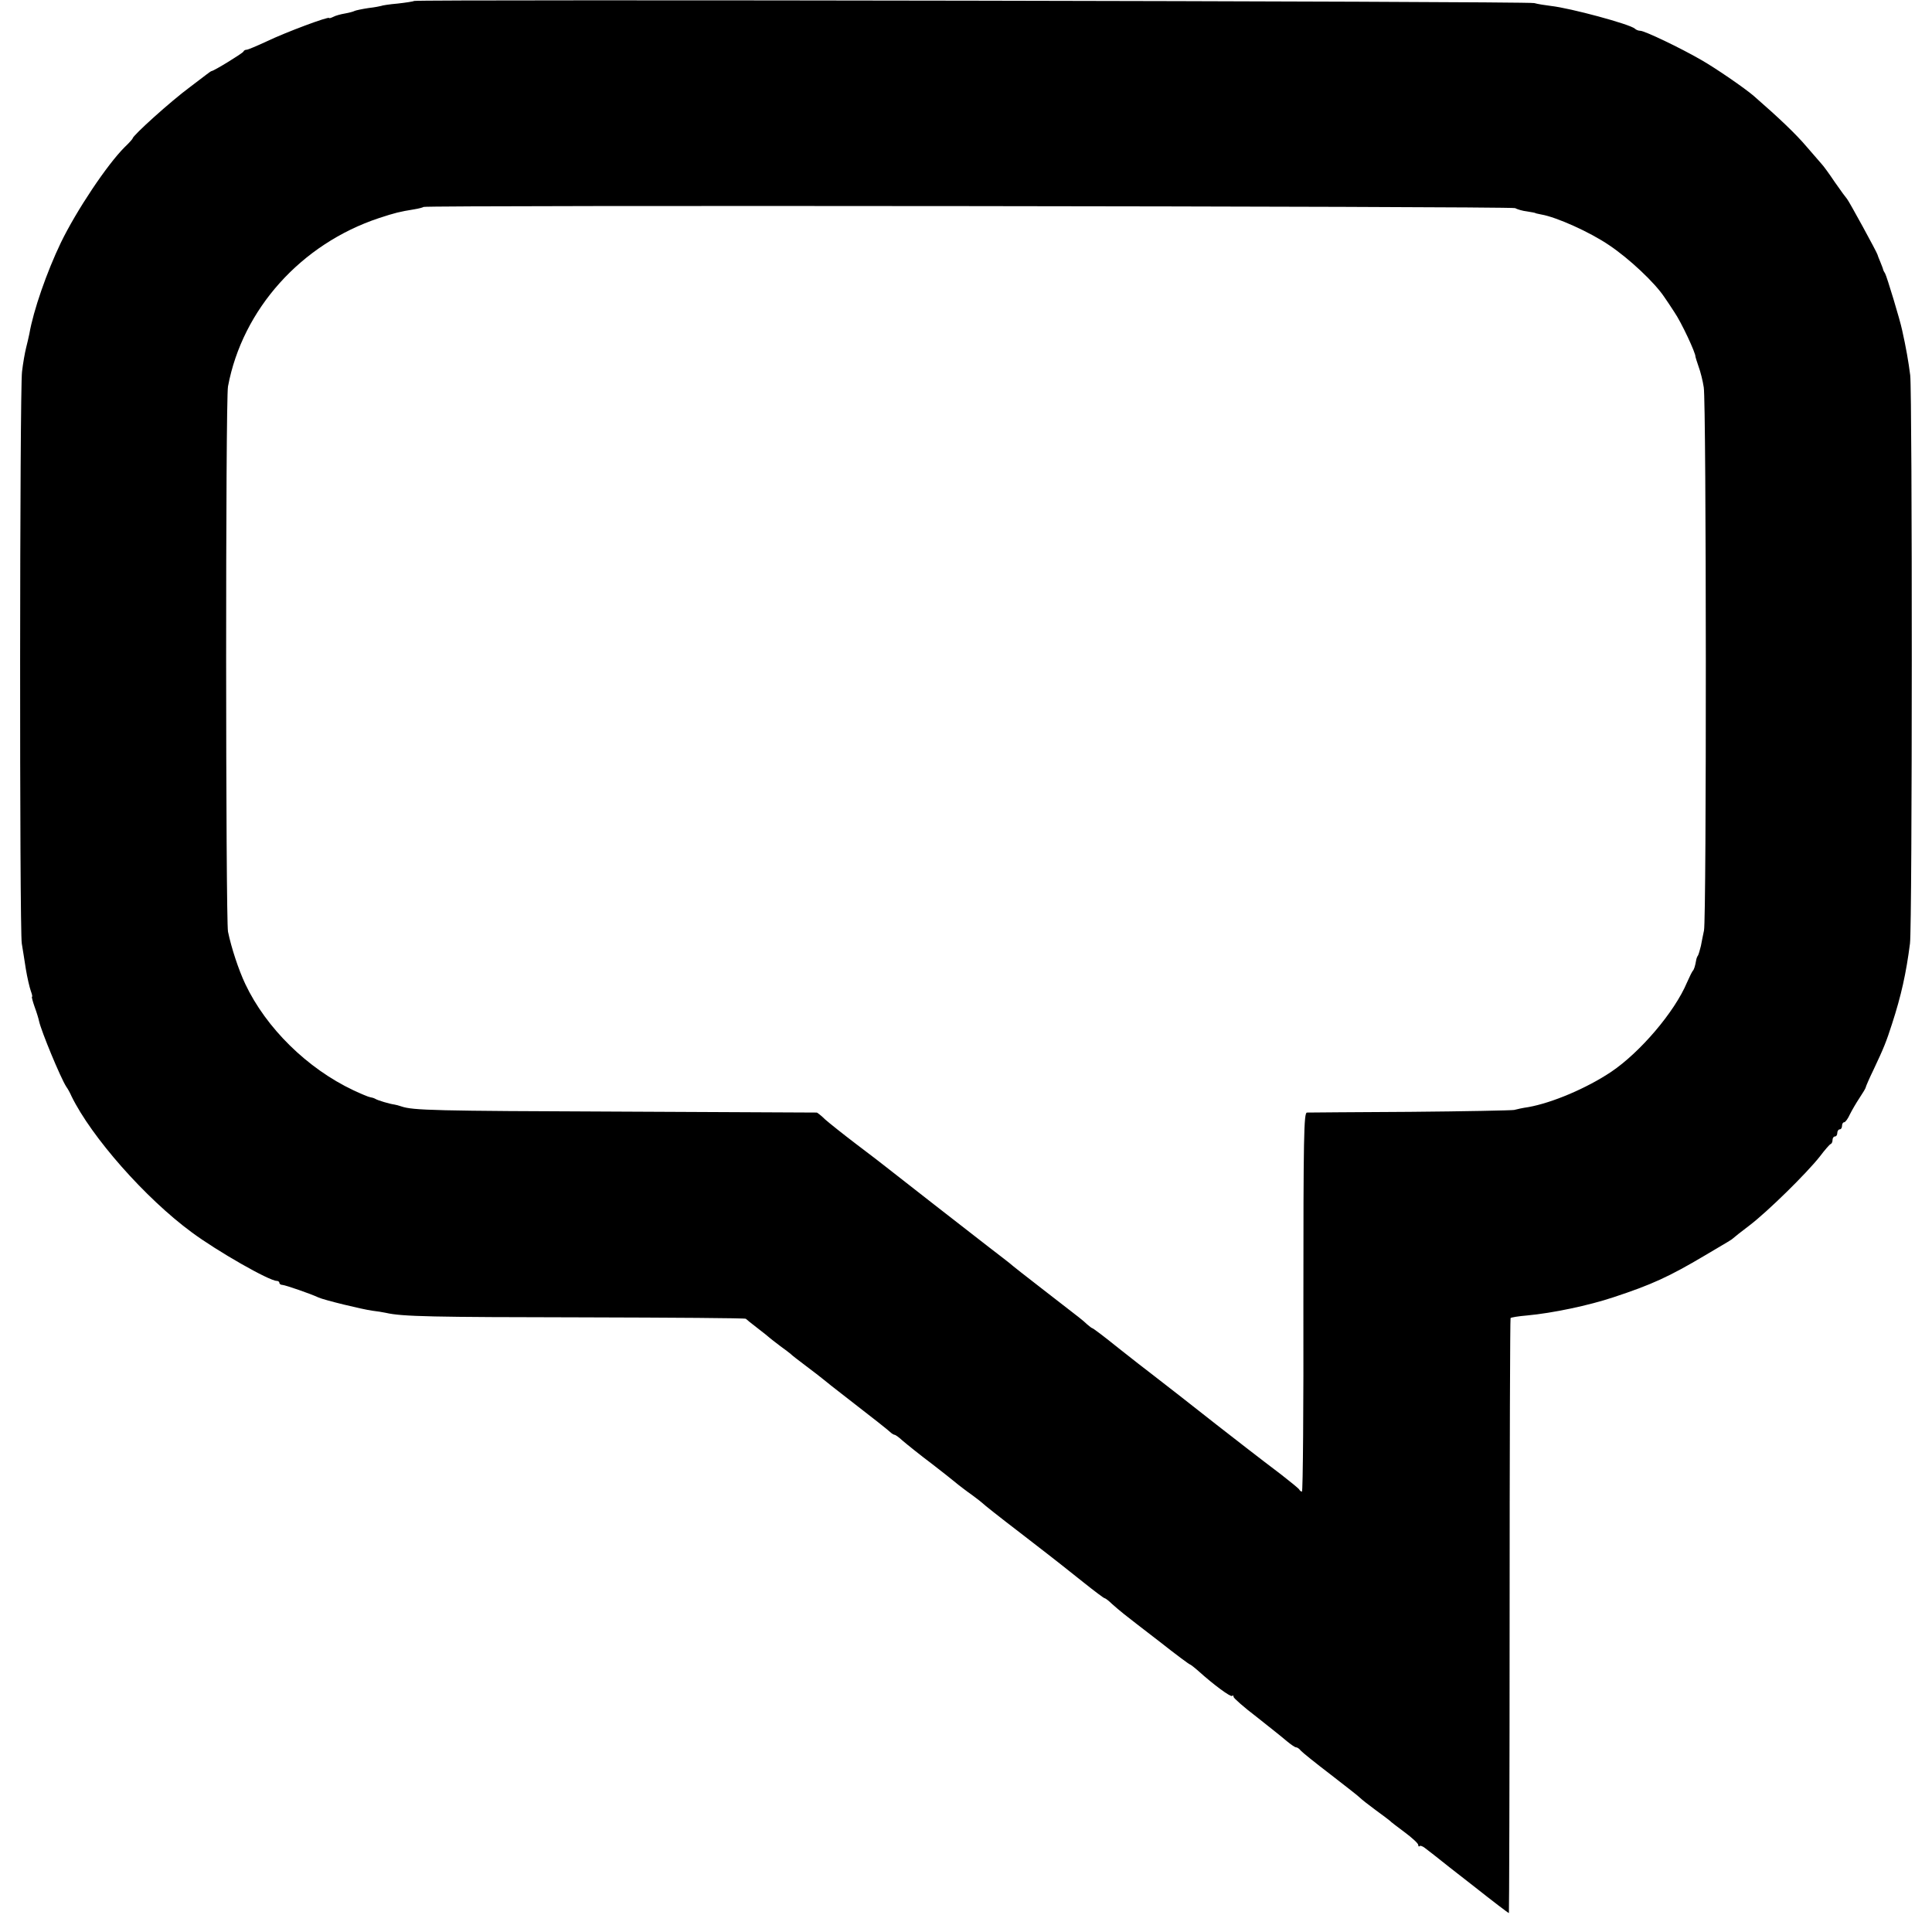 <?xml version="1.0" standalone="no"?>
<!DOCTYPE svg PUBLIC "-//W3C//DTD SVG 20010904//EN"
 "http://www.w3.org/TR/2001/REC-SVG-20010904/DTD/svg10.dtd">
<svg version="1.0" xmlns="http://www.w3.org/2000/svg"
 width="816pt" height="816pt" viewBox="0 0 816 816"
 preserveAspectRatio="xMidYMid meet">
<g transform="translate(0,816) scale(0.1,-0.1)"
fill="#000000" stroke="none">
<path d="M1749 8156 c-2 -2 -33 -7 -69 -11 -35 -3 -67 -8 -70 -10 -3 -1 -27
-6 -54 -9 -27 -4 -54 -10 -58 -12 -5 -3 -24 -8 -41 -11 -18 -3 -40 -9 -49 -14
-10 -5 -18 -7 -18 -5 0 8 -183 -60 -264 -99 -41 -19 -79 -35 -84 -35 -6 0 -12
-3 -14 -8 -3 -7 -125 -82 -134 -82 -2 0 -12 -7 -21 -14 -10 -8 -42 -32 -71
-54 -80 -59 -242 -205 -242 -217 0 -2 -15 -19 -34 -37 -74 -74 -203 -267 -269
-403 -59 -123 -116 -286 -133 -385 -3 -14 -9 -41 -14 -60 -5 -20 -13 -65 -17
-100 -10 -80 -11 -2359 -1 -2415 4 -22 11 -70 17 -107 6 -37 16 -79 21 -93 5
-14 8 -25 5 -25 -2 0 3 -19 11 -42 9 -24 17 -51 19 -61 9 -42 91 -240 115
-277 6 -8 16 -26 22 -40 84 -172 312 -431 508 -575 108 -80 327 -205 359 -205
6 0 11 -4 11 -8 0 -5 6 -9 13 -9 13 -1 118 -37 152 -53 24 -11 184 -50 228
-56 18 -2 43 -6 57 -9 69 -16 199 -18 830 -19 377 -1 687 -3 690 -6 3 -3 25
-21 50 -40 25 -19 47 -37 50 -40 3 -3 23 -18 45 -35 22 -16 42 -31 45 -34 3
-4 32 -26 65 -51 33 -25 62 -47 65 -50 3 -3 66 -53 140 -110 74 -57 141 -110
148 -117 7 -7 17 -13 20 -13 4 0 18 -10 32 -23 21 -18 77 -63 125 -99 24 -18
101 -79 115 -91 8 -6 32 -25 55 -41 22 -16 42 -32 45 -35 3 -4 75 -61 160
-126 85 -66 162 -125 170 -132 8 -6 52 -41 97 -77 45 -36 85 -66 88 -66 3 0
17 -10 30 -23 13 -12 37 -32 52 -44 15 -12 83 -65 151 -117 67 -53 125 -96
128 -96 2 0 19 -13 37 -29 62 -56 135 -110 141 -104 3 4 6 2 6 -4 0 -5 44 -44
98 -85 53 -42 111 -88 127 -102 17 -14 34 -26 39 -26 5 0 14 -6 20 -14 6 -7
63 -53 126 -101 63 -49 120 -93 125 -99 6 -6 35 -29 65 -51 30 -22 57 -42 60
-45 3 -4 31 -25 63 -49 31 -23 57 -47 57 -53 0 -6 3 -9 6 -5 3 3 13 -1 22 -8
10 -7 58 -45 107 -84 50 -39 95 -74 100 -78 81 -64 145 -113 148 -113 1 0 3
564 3 1254 0 690 2 1257 4 1259 3 3 34 8 70 11 108 10 260 42 365 77 161 53
235 87 385 176 105 62 114 67 120 73 3 3 34 28 70 55 76 58 239 218 296 290
21 28 42 52 46 53 5 2 8 10 8 18 0 8 5 14 10 14 6 0 10 7 10 15 0 8 5 15 10
15 6 0 10 7 10 15 0 8 4 15 9 15 5 0 16 15 24 33 9 18 27 49 41 70 14 21 26
41 26 44 0 3 15 38 34 77 42 89 53 116 77 191 39 120 60 215 76 340 10 76 10
2320 1 2400 -7 56 -18 119 -34 190 -9 44 -65 228 -72 240 -4 6 -7 12 -8 15 0
3 -6 18 -12 33 -7 16 -12 30 -12 31 0 6 -123 231 -129 236 -3 3 -26 34 -51 70
-24 36 -49 70 -55 76 -5 6 -35 40 -65 75 -44 52 -114 119 -223 214 -37 32
-162 118 -222 152 -88 51 -239 123 -257 123 -8 0 -18 4 -23 9 -21 19 -273 87
-355 96 -25 3 -56 8 -70 12 -25 8 -4723 16 -4731 9z m4650 -875 c9 -5 32 -12
51 -14 19 -3 35 -6 35 -7 0 -1 11 -3 25 -6 64 -11 205 -74 287 -130 85 -57
192 -158 232 -218 9 -13 28 -41 42 -63 30 -43 92 -176 90 -190 0 -2 6 -20 13
-41 8 -21 18 -61 22 -88 11 -61 12 -2246 1 -2294 -4 -19 -10 -48 -13 -65 -4
-16 -9 -34 -12 -40 -4 -5 -7 -14 -8 -20 -4 -24 -9 -40 -14 -45 -3 -3 -14 -25
-25 -50 -52 -124 -198 -295 -320 -377 -103 -69 -249 -131 -350 -149 -22 -3
-49 -9 -60 -12 -11 -2 -209 -6 -440 -8 -231 -1 -427 -3 -435 -3 -13 -1 -15
-97 -15 -801 1 -440 -2 -800 -6 -800 -4 0 -9 4 -11 8 -1 4 -37 33 -78 65 -81
61 -216 166 -271 209 -78 62 -249 195 -279 218 -19 14 -80 62 -137 107 -57 46
-106 83 -109 83 -2 0 -13 8 -23 17 -23 21 -9 10 -181 143 -74 57 -140 109
-146 115 -7 5 -44 35 -84 65 -70 54 -410 319 -440 343 -8 7 -62 48 -120 92
-58 44 -118 92 -135 107 -16 16 -32 28 -35 29 -3 0 -378 2 -835 4 -781 3 -870
5 -920 22 -11 4 -24 7 -30 8 -17 2 -69 17 -80 24 -5 3 -15 6 -22 7 -7 1 -38
14 -70 29 -195 92 -369 263 -457 449 -28 59 -59 153 -73 221 -10 52 -11 2246
0 2303 61 326 309 602 638 711 67 22 87 27 149 37 19 3 37 8 39 10 9 8 4594 3
4610 -5z"/>
</g>
</svg>
